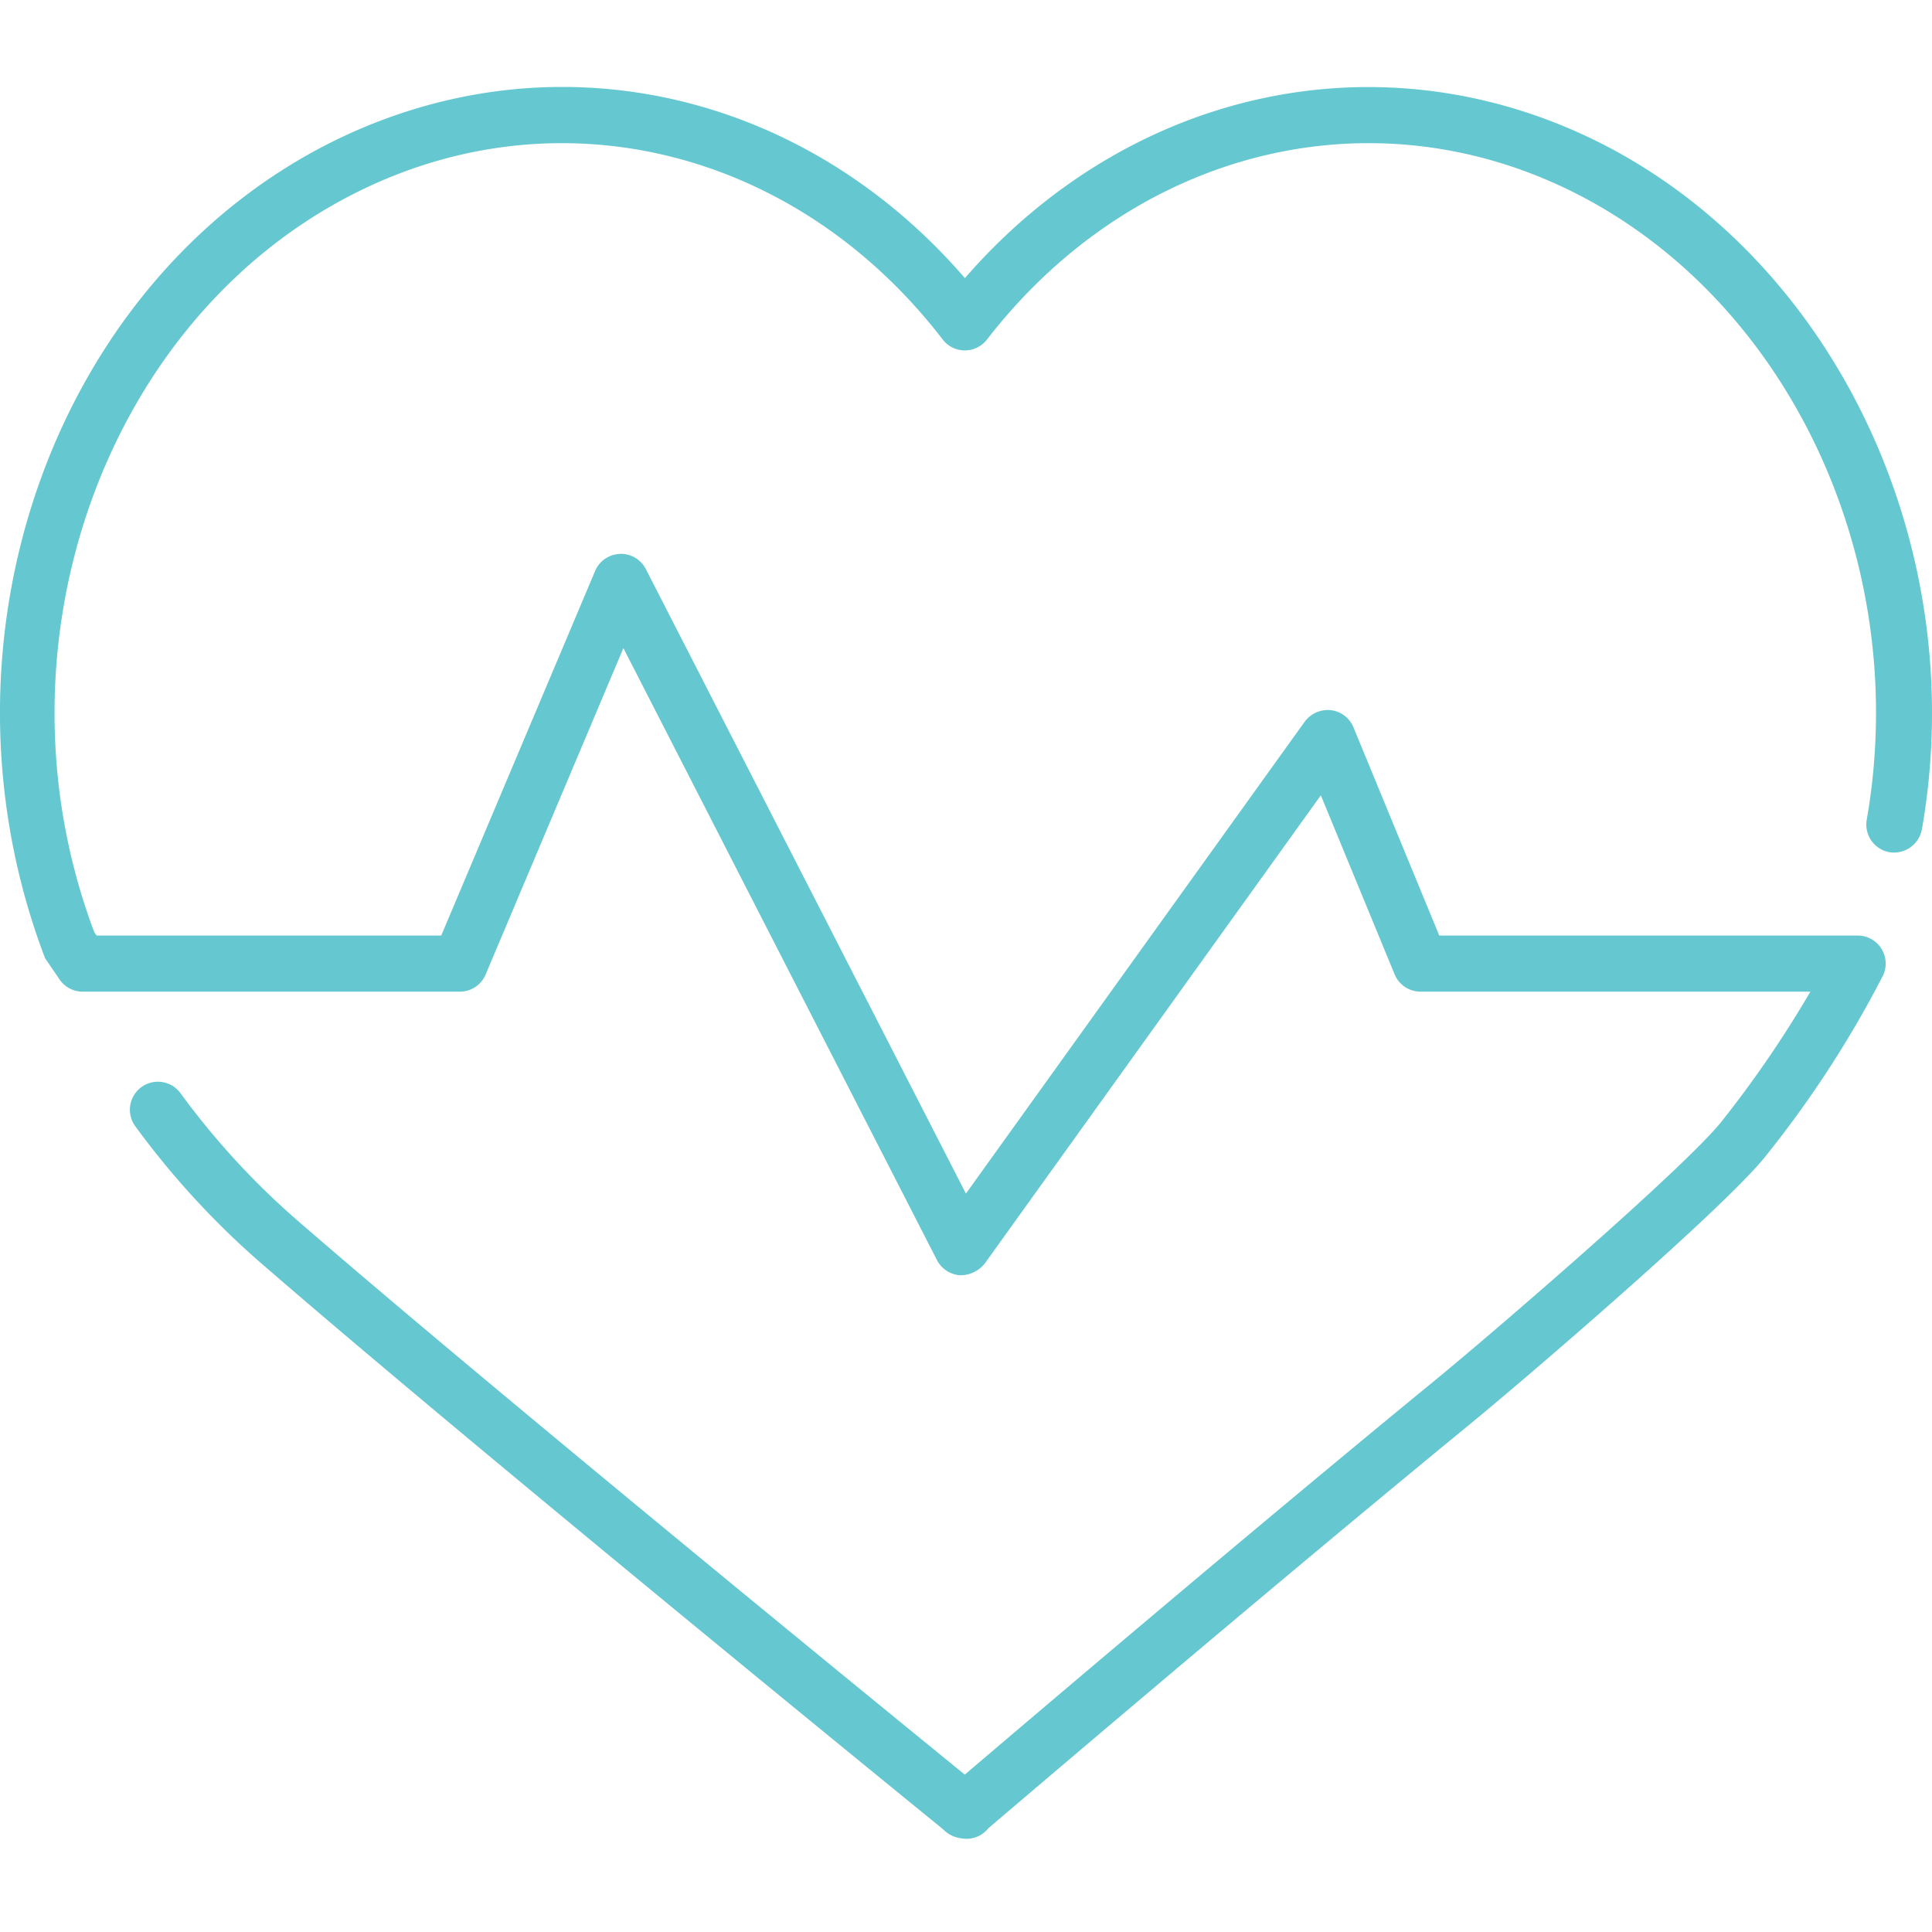 <svg xmlns="http://www.w3.org/2000/svg" xmlns:xlink="http://www.w3.org/1999/xlink" width="200" height="200" viewBox="0 0 200 200">
  <defs>
    <clipPath id="clip-path">
      <rect id="Rectangle_7027" data-name="Rectangle 7027" width="200" height="181.353" fill="#65c8d0"/>
    </clipPath>
  </defs>
  <g id="Group_16551" data-name="Group 16551" transform="translate(19203 -1652)">
    <rect id="Rectangle_11720" data-name="Rectangle 11720" width="200" height="200" transform="translate(-19203 1652)" fill="none"/>
    <g id="Group_10657" data-name="Group 10657" transform="translate(-19203 1661)">
      <g id="Group_10612" data-name="Group 10612" clip-path="url(#clip-path)">
        <path id="Path_32196" data-name="Path 32196" d="M100.053,181.353a3.1,3.1,0,0,1-.549-.055,2.8,2.8,0,0,1-.676-.156,3.231,3.231,0,0,1-1.215-.787c-3.51-2.861-49.06-39.945-69.9-58a85.867,85.867,0,0,1-13.768-14.849,2.9,2.9,0,0,1,4.7-3.394,80.09,80.09,0,0,0,12.864,13.851c19.273,16.69,59.8,49.77,68.367,56.745,6.188-5.278,29.57-25.162,48.378-40.576,6-4.9,26.165-22.268,29.963-27.036a114.437,114.437,0,0,0,9.194-13.441H147.05a2.9,2.9,0,0,1-2.683-1.8L136.732,73.33l-34.8,48.483a3.242,3.242,0,0,1-2.573,1.2,2.916,2.916,0,0,1-2.368-1.575L64.533,58.093,50.272,91.883A2.9,2.9,0,0,1,47.6,93.657H8.559a2.888,2.888,0,0,1-2.4-1.275l-1.5-2.2C-7.97,56.973,5.975,19.113,35.434,5.174,57.78-5.361,83.252.527,99.887,19.79,116.593.561,142.071-5.35,164.383,5.174c25.218,11.943,39.762,42.085,34.572,71.682a2.943,2.943,0,0,1-3.355,2.363,2.9,2.9,0,0,1-2.356-3.361c4.741-27.069-8.439-54.593-31.345-65.439-20.837-9.858-44.84-3.526-59.722,15.725a2.908,2.908,0,0,1-2.3,1.131h0a2.885,2.885,0,0,1-2.3-1.142C82.77,6.882,58.789.561,37.913,10.43,11.121,23.094-1.5,57.683,9.773,87.536l.239.31H45.676l15.93-37.737a2.889,2.889,0,0,1,2.567-1.764.342.342,0,0,1,.105-.011,2.9,2.9,0,0,1,2.584,1.586l33.13,64.641L135.068,65.7a2.988,2.988,0,0,1,2.689-1.186,2.9,2.9,0,0,1,2.351,1.774l8.883,21.558H192.3a2.9,2.9,0,0,1,2.612,4.17,110.944,110.944,0,0,1-12.16,18.7c-4.314,5.411-25.107,23.243-30.823,27.912-20.577,16.867-46.654,39.113-49.6,41.619a3.042,3.042,0,0,1-.81.71,3,3,0,0,1-1.469.4" transform="translate(0 0)" fill="#65c8d0"/>
      </g>
    </g>
  </g>
</svg>
